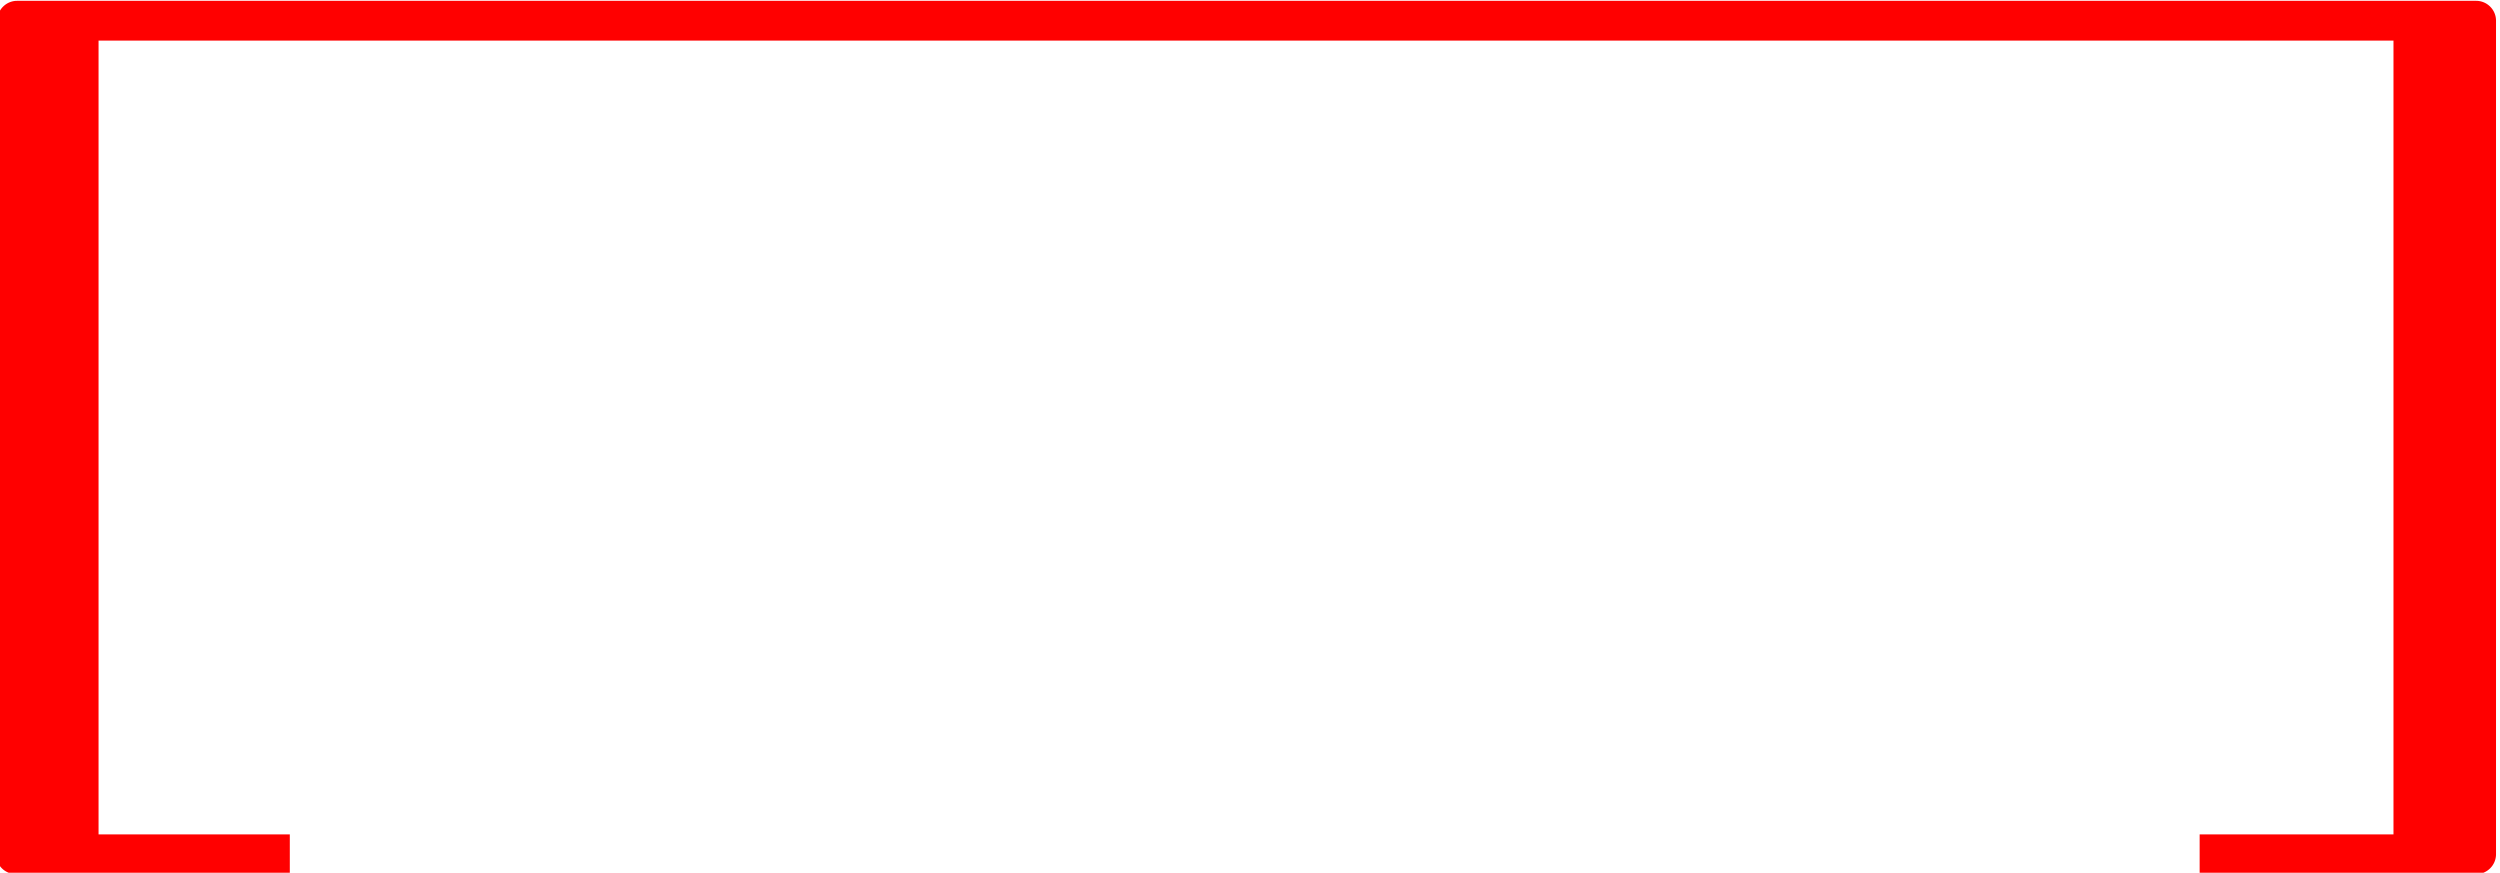 <svg xmlns="http://www.w3.org/2000/svg" xml:space="preserve" width="54.864" height="19.152" style="shape-rendering:geometricPrecision;text-rendering:geometricPrecision;image-rendering:optimizeQuality;fill-rule:evenodd;clip-rule:evenodd" viewBox="0 0 571.5 199.5"><path d="M3.9.19h562.15c2.5 0 4.54 2.04 4.54 4.54v190.55c0 2.5-2.04 4.54-4.54 4.54h-63.21v-9.07h44.31V9.28H22.53v181.47h43.72v9.07H3.63a4.55 4.55 0 0 1-4.54-4.54V9.27h.28V4.73c0-2.5 2.04-4.54 4.54-4.54z" style="fill:red"/></svg>